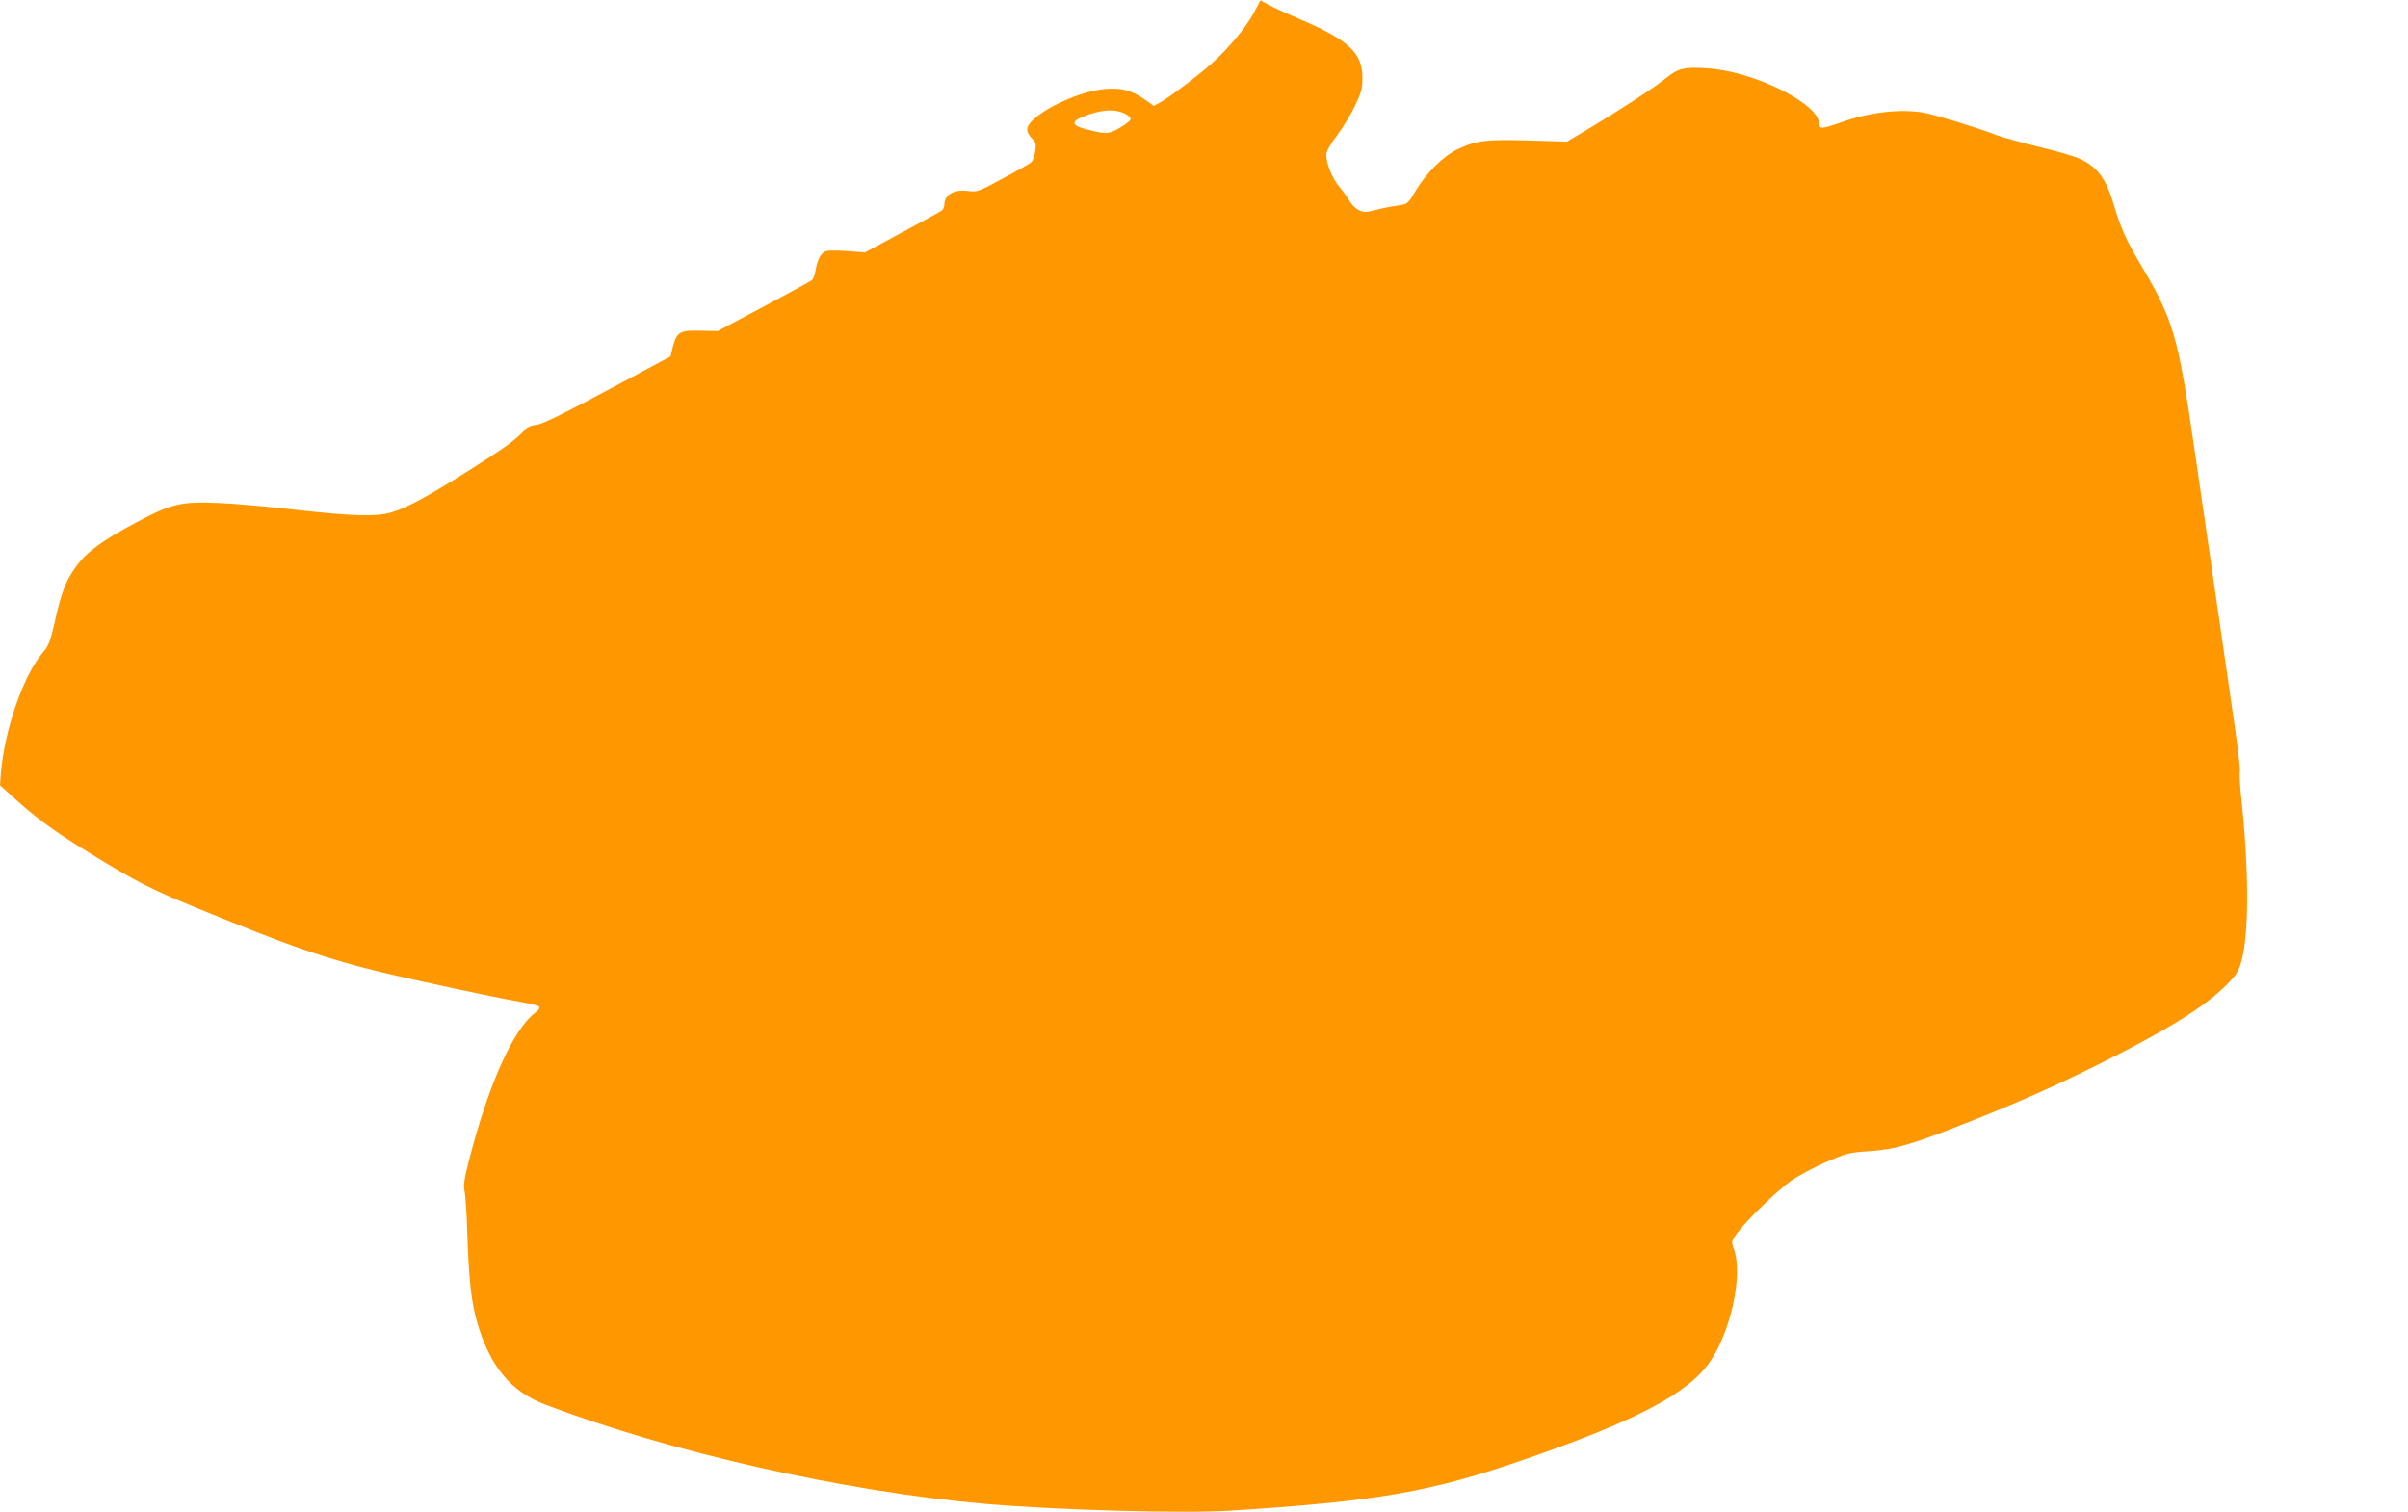 <?xml version="1.0" standalone="no"?>
<!DOCTYPE svg PUBLIC "-//W3C//DTD SVG 20010904//EN"
 "http://www.w3.org/TR/2001/REC-SVG-20010904/DTD/svg10.dtd">
<svg version="1.0" xmlns="http://www.w3.org/2000/svg"
 width="1280pt" height="804pt" viewBox="0 0 1280 804"
 preserveAspectRatio="xMidYMid meet">
<g transform="translate(0,804) scale(0.1,-0.1)"
fill="#ff9800" stroke="none">
<path d="M6665 7972 c-39 -74 -139 -195 -227 -272 -70 -63 -229 -182 -272
-205 l-33 -18 -52 37 c-68 46 -119 60 -206 53 -160 -13 -415 -145 -415 -216 0
-12 11 -33 25 -47 21 -21 24 -30 18 -69 -3 -24 -13 -50 -22 -58 -9 -8 -77 -47
-151 -86 -131 -71 -136 -73 -187 -66 -72 9 -122 -20 -123 -71 0 -12 -6 -26
-12 -32 -7 -6 -102 -58 -212 -117 l-198 -107 -93 7 c-51 4 -102 4 -114 0 -26
-8 -46 -45 -56 -102 -3 -23 -12 -46 -19 -52 -7 -6 -122 -69 -257 -141 l-244
-130 -92 2 c-109 3 -126 -7 -147 -88 l-12 -49 -334 -179 c-239 -128 -345 -180
-376 -184 -24 -2 -50 -12 -58 -21 -53 -58 -93 -88 -281 -208 -231 -147 -352
-213 -434 -237 -80 -24 -210 -20 -511 14 -146 17 -330 33 -410 36 -199 8 -247
-3 -433 -102 -181 -96 -265 -157 -321 -234 -55 -74 -80 -138 -115 -297 -24
-105 -33 -127 -64 -163 -104 -122 -206 -418 -223 -650 l-4 -55 92 -83 c124
-111 233 -187 474 -332 209 -125 263 -151 694 -324 308 -125 510 -192 753
-251 211 -51 609 -136 747 -160 52 -9 99 -21 105 -26 6 -6 -1 -19 -23 -35
-118 -93 -249 -389 -352 -795 -23 -89 -27 -123 -21 -150 5 -19 12 -121 15
-227 8 -244 21 -362 52 -471 68 -234 178 -368 361 -438 671 -255 1592 -463
2338 -528 395 -34 1057 -52 1310 -36 782 50 1065 100 1567 275 587 204 860
348 975 513 113 161 179 465 130 601 -15 42 -14 43 16 85 47 65 214 228 288
280 36 25 118 69 183 98 112 48 125 52 235 59 136 9 230 37 539 160 260 103
454 190 696 311 349 175 544 296 657 409 56 56 68 74 83 128 41 148 41 472 1
857 -8 72 -12 141 -9 152 3 11 -9 116 -26 234 -17 118 -62 428 -100 689 -38
261 -92 633 -120 825 -84 576 -108 657 -286 957 -73 123 -101 186 -139 313
-40 136 -87 198 -180 241 -27 13 -125 41 -216 63 -91 22 -195 51 -230 64 -97
38 -317 105 -378 117 -125 23 -289 5 -446 -51 -100 -35 -115 -36 -115 -7 0
107 -349 280 -596 295 -123 8 -153 0 -219 -53 -58 -48 -257 -177 -428 -279
l-98 -58 -200 6 c-225 7 -283 0 -378 -45 -79 -37 -169 -127 -227 -224 -41 -69
-41 -69 -95 -77 -30 -4 -82 -14 -115 -23 -56 -14 -65 -14 -93 0 -17 9 -37 29
-45 44 -8 15 -33 50 -55 77 -41 49 -71 124 -71 174 0 16 22 55 57 101 31 41
74 112 95 156 33 69 40 92 40 148 1 135 -72 203 -337 316 -66 28 -139 62 -162
75 l-43 23 -35 -66z m-682 -538 c15 -8 27 -20 27 -27 0 -7 -25 -27 -55 -45
-61 -37 -80 -37 -192 -6 -63 17 -68 37 -15 60 100 42 175 48 235 18z"/>
</g>
</svg>
